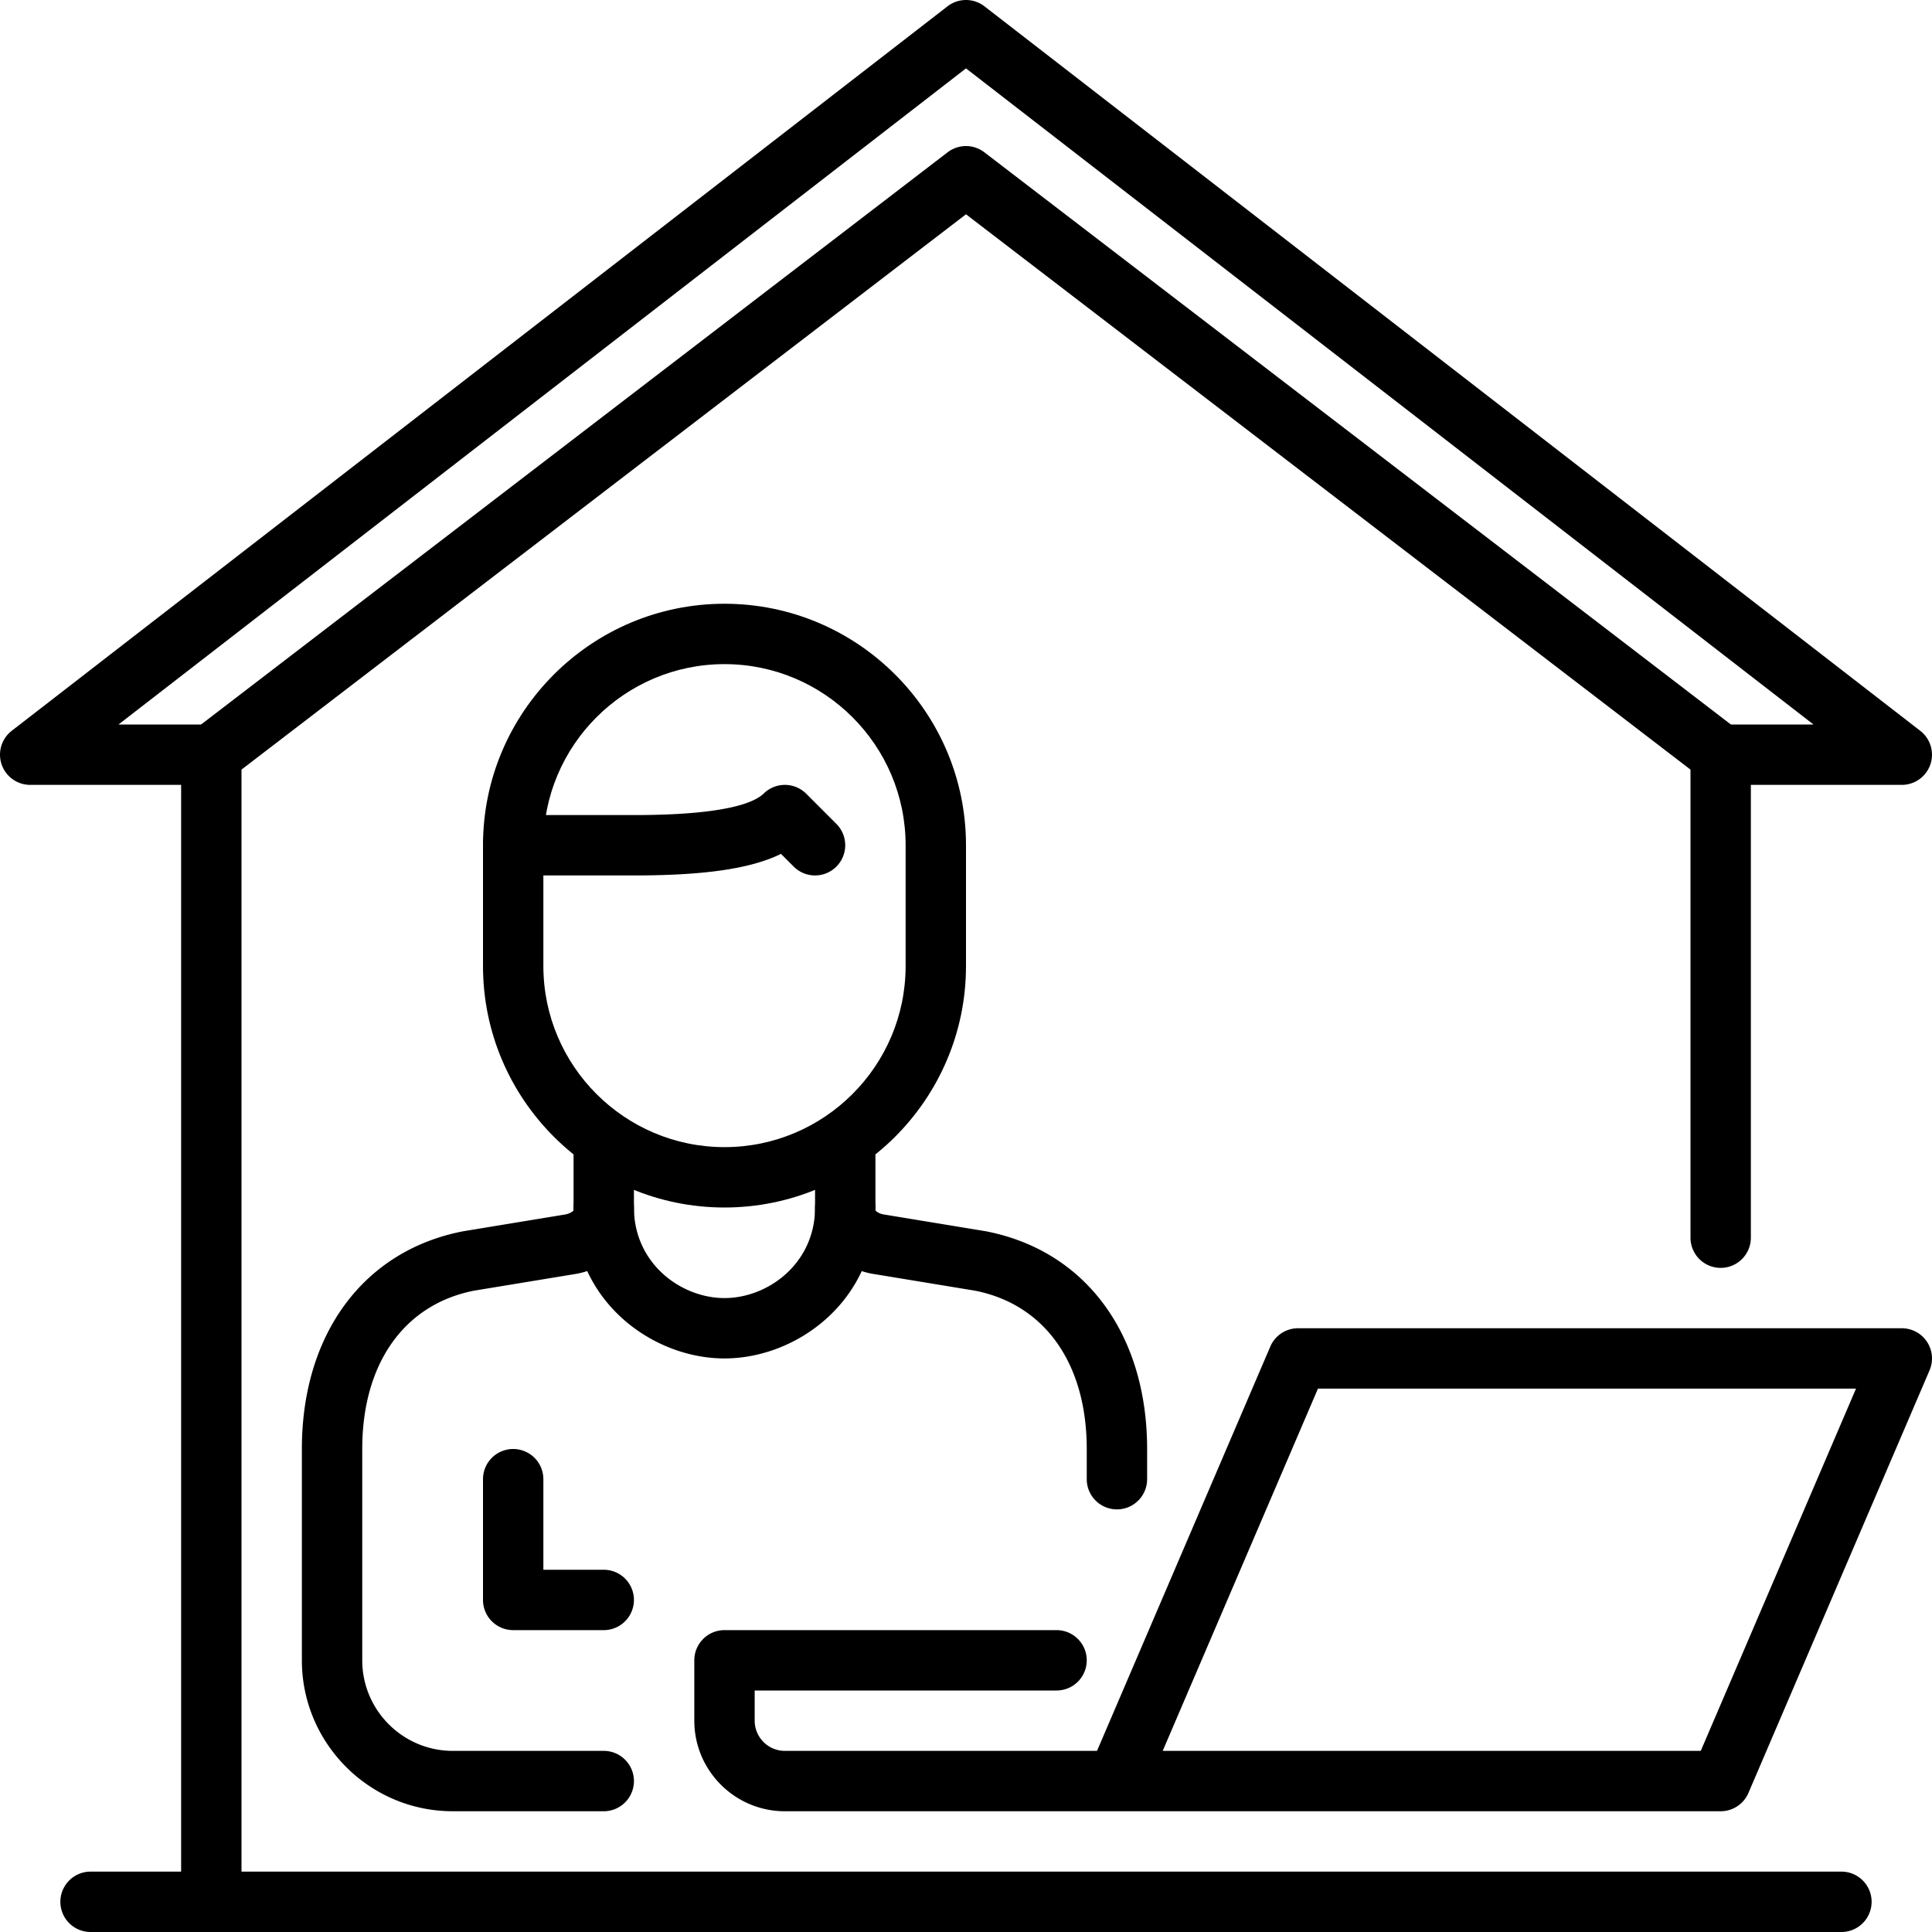 <svg preserveAspectRatio="xMidYMid meet" data-bbox="20.001 19.999 159.999 160.001" viewBox="20.001 19.999 159.999 160.001" height="200" width="200" xmlns="http://www.w3.org/2000/svg" data-type="color" role="presentation" aria-hidden="true" aria-label=""><defs><style>#comp-lvpegs7k4 svg [data-color="1"] {fill: #000000;}</style></defs>
    <g>
        <path d="M37.5 180a2.5 2.5 0 0 1-2.5-2.5V85H22.5a2.501 2.501 0 0 1-1.531-4.477l77.5-60a2.499 2.499 0 0 1 3.061 0l77.5 60A2.5 2.5 0 0 1 177.5 85H165v37.5a2.5 2.5 0 1 1-5 0v-40a2.5 2.5 0 0 1 2.5-2.5h7.687L100 25.662 29.813 80H37.5a2.5 2.5 0 0 1 2.5 2.5v95a2.5 2.5 0 0 1-2.5 2.5z" fill="#000000" data-color="1"></path>
        <path d="M162.498 85a2.487 2.487 0 0 1-1.519-.516L100 37.745 39.021 84.484a2.5 2.5 0 0 1-3.042-3.968l62.5-47.905a2.5 2.5 0 0 1 3.042 0l62.5 47.905A2.5 2.5 0 0 1 162.498 85z" fill="#000000" data-color="1"></path>
        <path d="M172.5 180h-145a2.5 2.5 0 1 1 0-5h145a2.5 2.5 0 1 1 0 5z" fill="#000000" data-color="1"></path>
        <path d="M70 170H57.5c-6.892 0-12.5-5.608-12.5-12.5V140c0-9.515 5.106-16.422 13.326-18.025l.072-.013 8.37-1.378c.374-.055.649-.235.732-.339v-5.462a2.5 2.5 0 1 1 5 0v5.512c0 2.961-2.499 4.872-4.967 5.23l-8.285 1.364C53.457 128.036 50 132.934 50 140v17.5c0 4.135 3.365 7.5 7.5 7.5H70a2.5 2.5 0 1 1 0 5z" fill="#000000" data-color="1"></path>
        <path d="M112.5 145a2.5 2.5 0 0 1-2.5-2.5V140c0-7.066-3.457-11.964-9.248-13.111l-8.332-1.372c-2.421-.351-4.92-2.262-4.92-5.223v-5.512a2.5 2.5 0 1 1 5 0v5.462c.083.104.354.283.685.331l8.417 1.385.072.013C109.894 123.578 115 130.485 115 140v2.5a2.5 2.5 0 0 1-2.5 2.5z" fill="#000000" data-color="1"></path>
        <path d="M87.5 92.5c-.64 0-1.28-.244-1.768-.732l-1.053-1.053C82.148 91.953 78.299 92.5 72.5 92.5h-10a2.5 2.5 0 1 1 0-5h10c7.372 0 9.917-.973 10.754-1.79a2.5 2.5 0 0 1 3.513.022l2.5 2.5A2.501 2.501 0 0 1 87.5 92.5z" fill="#000000" data-color="1"></path>
        <path d="M80 120c-11.028 0-20-8.972-20-20V90c0-11.028 8.972-20 20-20s20 8.972 20 20v10c0 11.028-8.972 20-20 20zm0-45c-8.271 0-15 6.729-15 15v10c0 8.271 6.729 15 15 15s15-6.729 15-15V90c0-8.271-6.729-15-15-15z" fill="#000000" data-color="1"></path>
        <path d="M80 132.5c-6.012 0-12.5-4.779-12.5-12.5a2.5 2.5 0 1 1 5 0c0 4.633 3.893 7.5 7.5 7.5s7.5-2.867 7.5-7.5a2.5 2.5 0 1 1 5 0c0 7.721-6.488 12.5-12.5 12.5z" fill="#000000" data-color="1"></path>
        <path d="M162.5 170H85c-4.135 0-7.5-3.365-7.5-7.5v-5A2.5 2.5 0 0 1 80 155h27.5a2.5 2.5 0 1 1 0 5h-25v2.5c0 1.378 1.122 2.5 2.5 2.5h25.851l14.351-33.485A2.5 2.5 0 0 1 127.5 130h50a2.5 2.5 0 0 1 2.298 3.485l-15 35A2.5 2.5 0 0 1 162.5 170zm-46.209-5h44.56l12.857-30h-44.56l-12.857 30z" fill="#000000" data-color="1"></path>
        <path d="M70 155h-7.5a2.5 2.5 0 0 1-2.5-2.5v-10a2.5 2.5 0 1 1 5 0v7.5h5a2.5 2.5 0 1 1 0 5z" fill="#000000" data-color="1"></path>
    </g>
</svg>